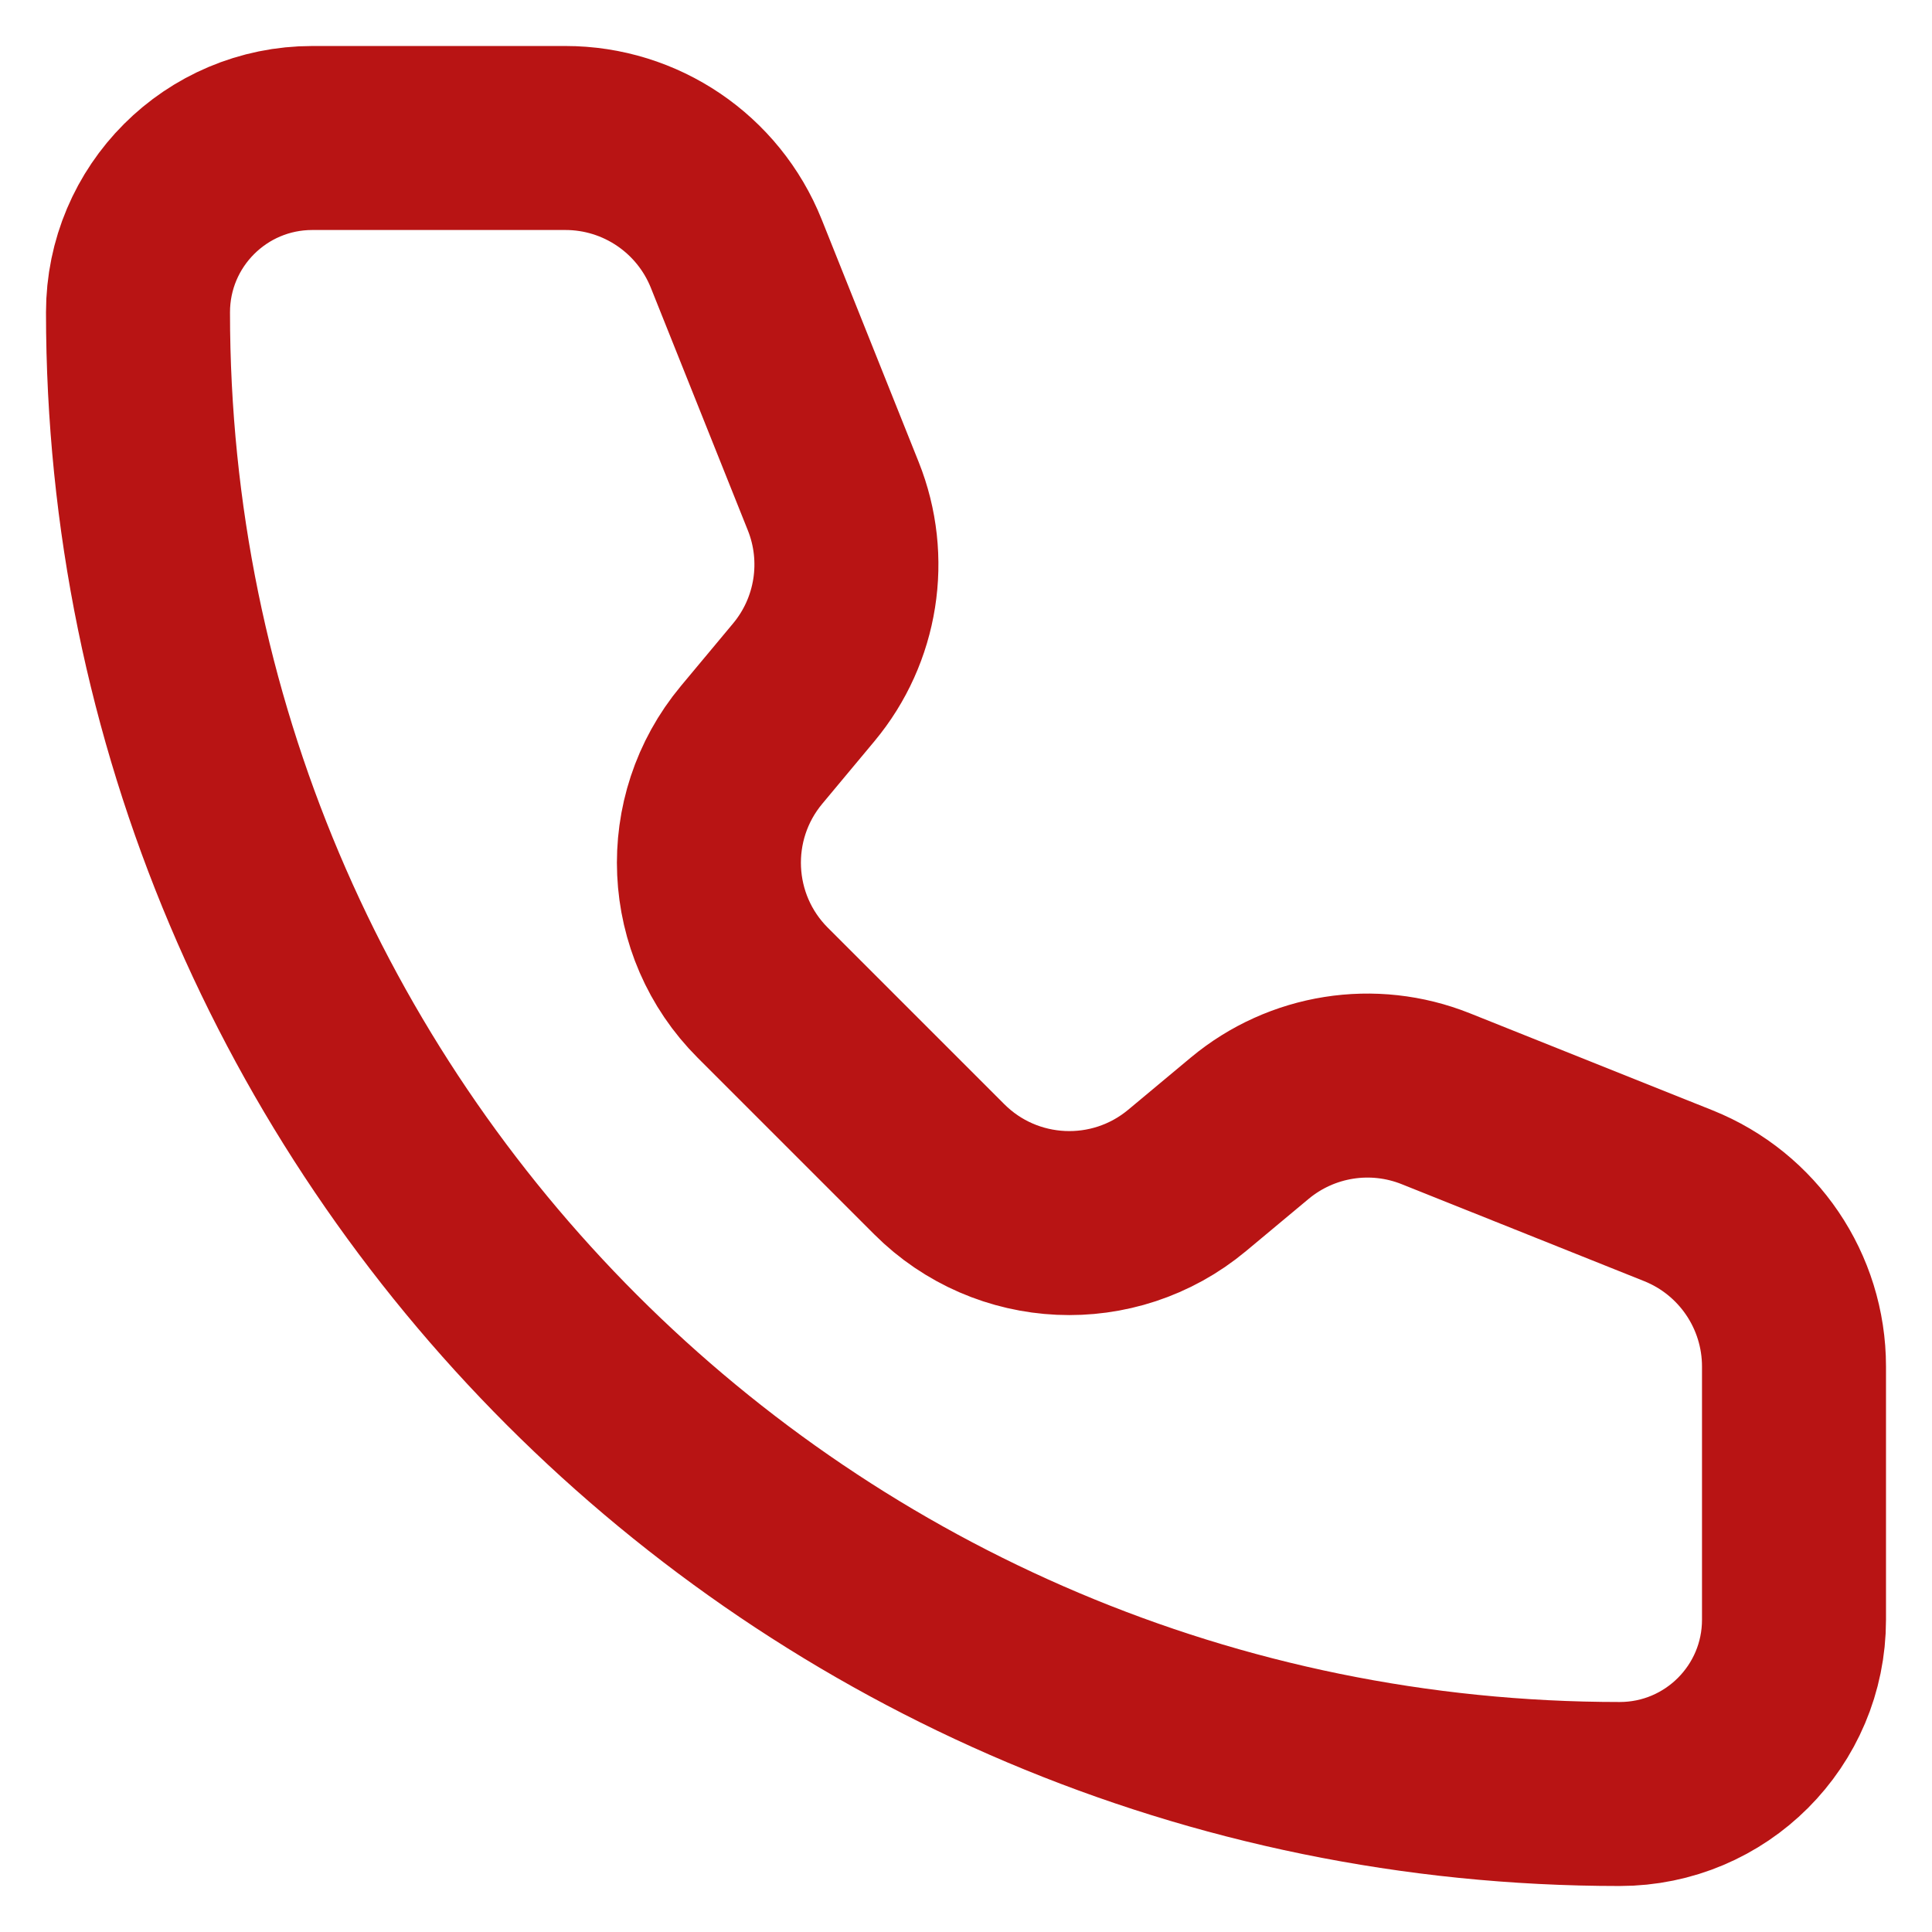 <?xml version="1.0" encoding="UTF-8"?> <svg xmlns="http://www.w3.org/2000/svg" width="21" height="21" viewBox="0 0 21 21" fill="none"><g clip-path="url(#clip0_605_2)"><path d="M8.003 2.757C7.699 1.998 6.964 1.5 6.146 1.5H3.395C2.348 1.5 1.5 2.348 1.5 3.395C1.5 12.29 8.711 19.5 17.605 19.5C18.652 19.5 19.5 18.652 19.5 17.605L19.5 14.854C19.5 14.036 19.002 13.301 18.243 12.997L15.607 11.943C14.925 11.67 14.149 11.793 13.584 12.263L12.903 12.831C12.108 13.493 10.94 13.44 10.209 12.709L8.291 10.791C7.56 10.06 7.507 8.892 8.169 8.097L8.737 7.416C9.207 6.852 9.33 6.075 9.057 5.393L8.003 2.757Z" stroke="#B81414" stroke-width="2" stroke-linecap="round" stroke-linejoin="round"></path></g><defs><clipPath id="clip0_605_2"><rect width="21" height="21" fill="white"></rect></clipPath></defs></svg> 